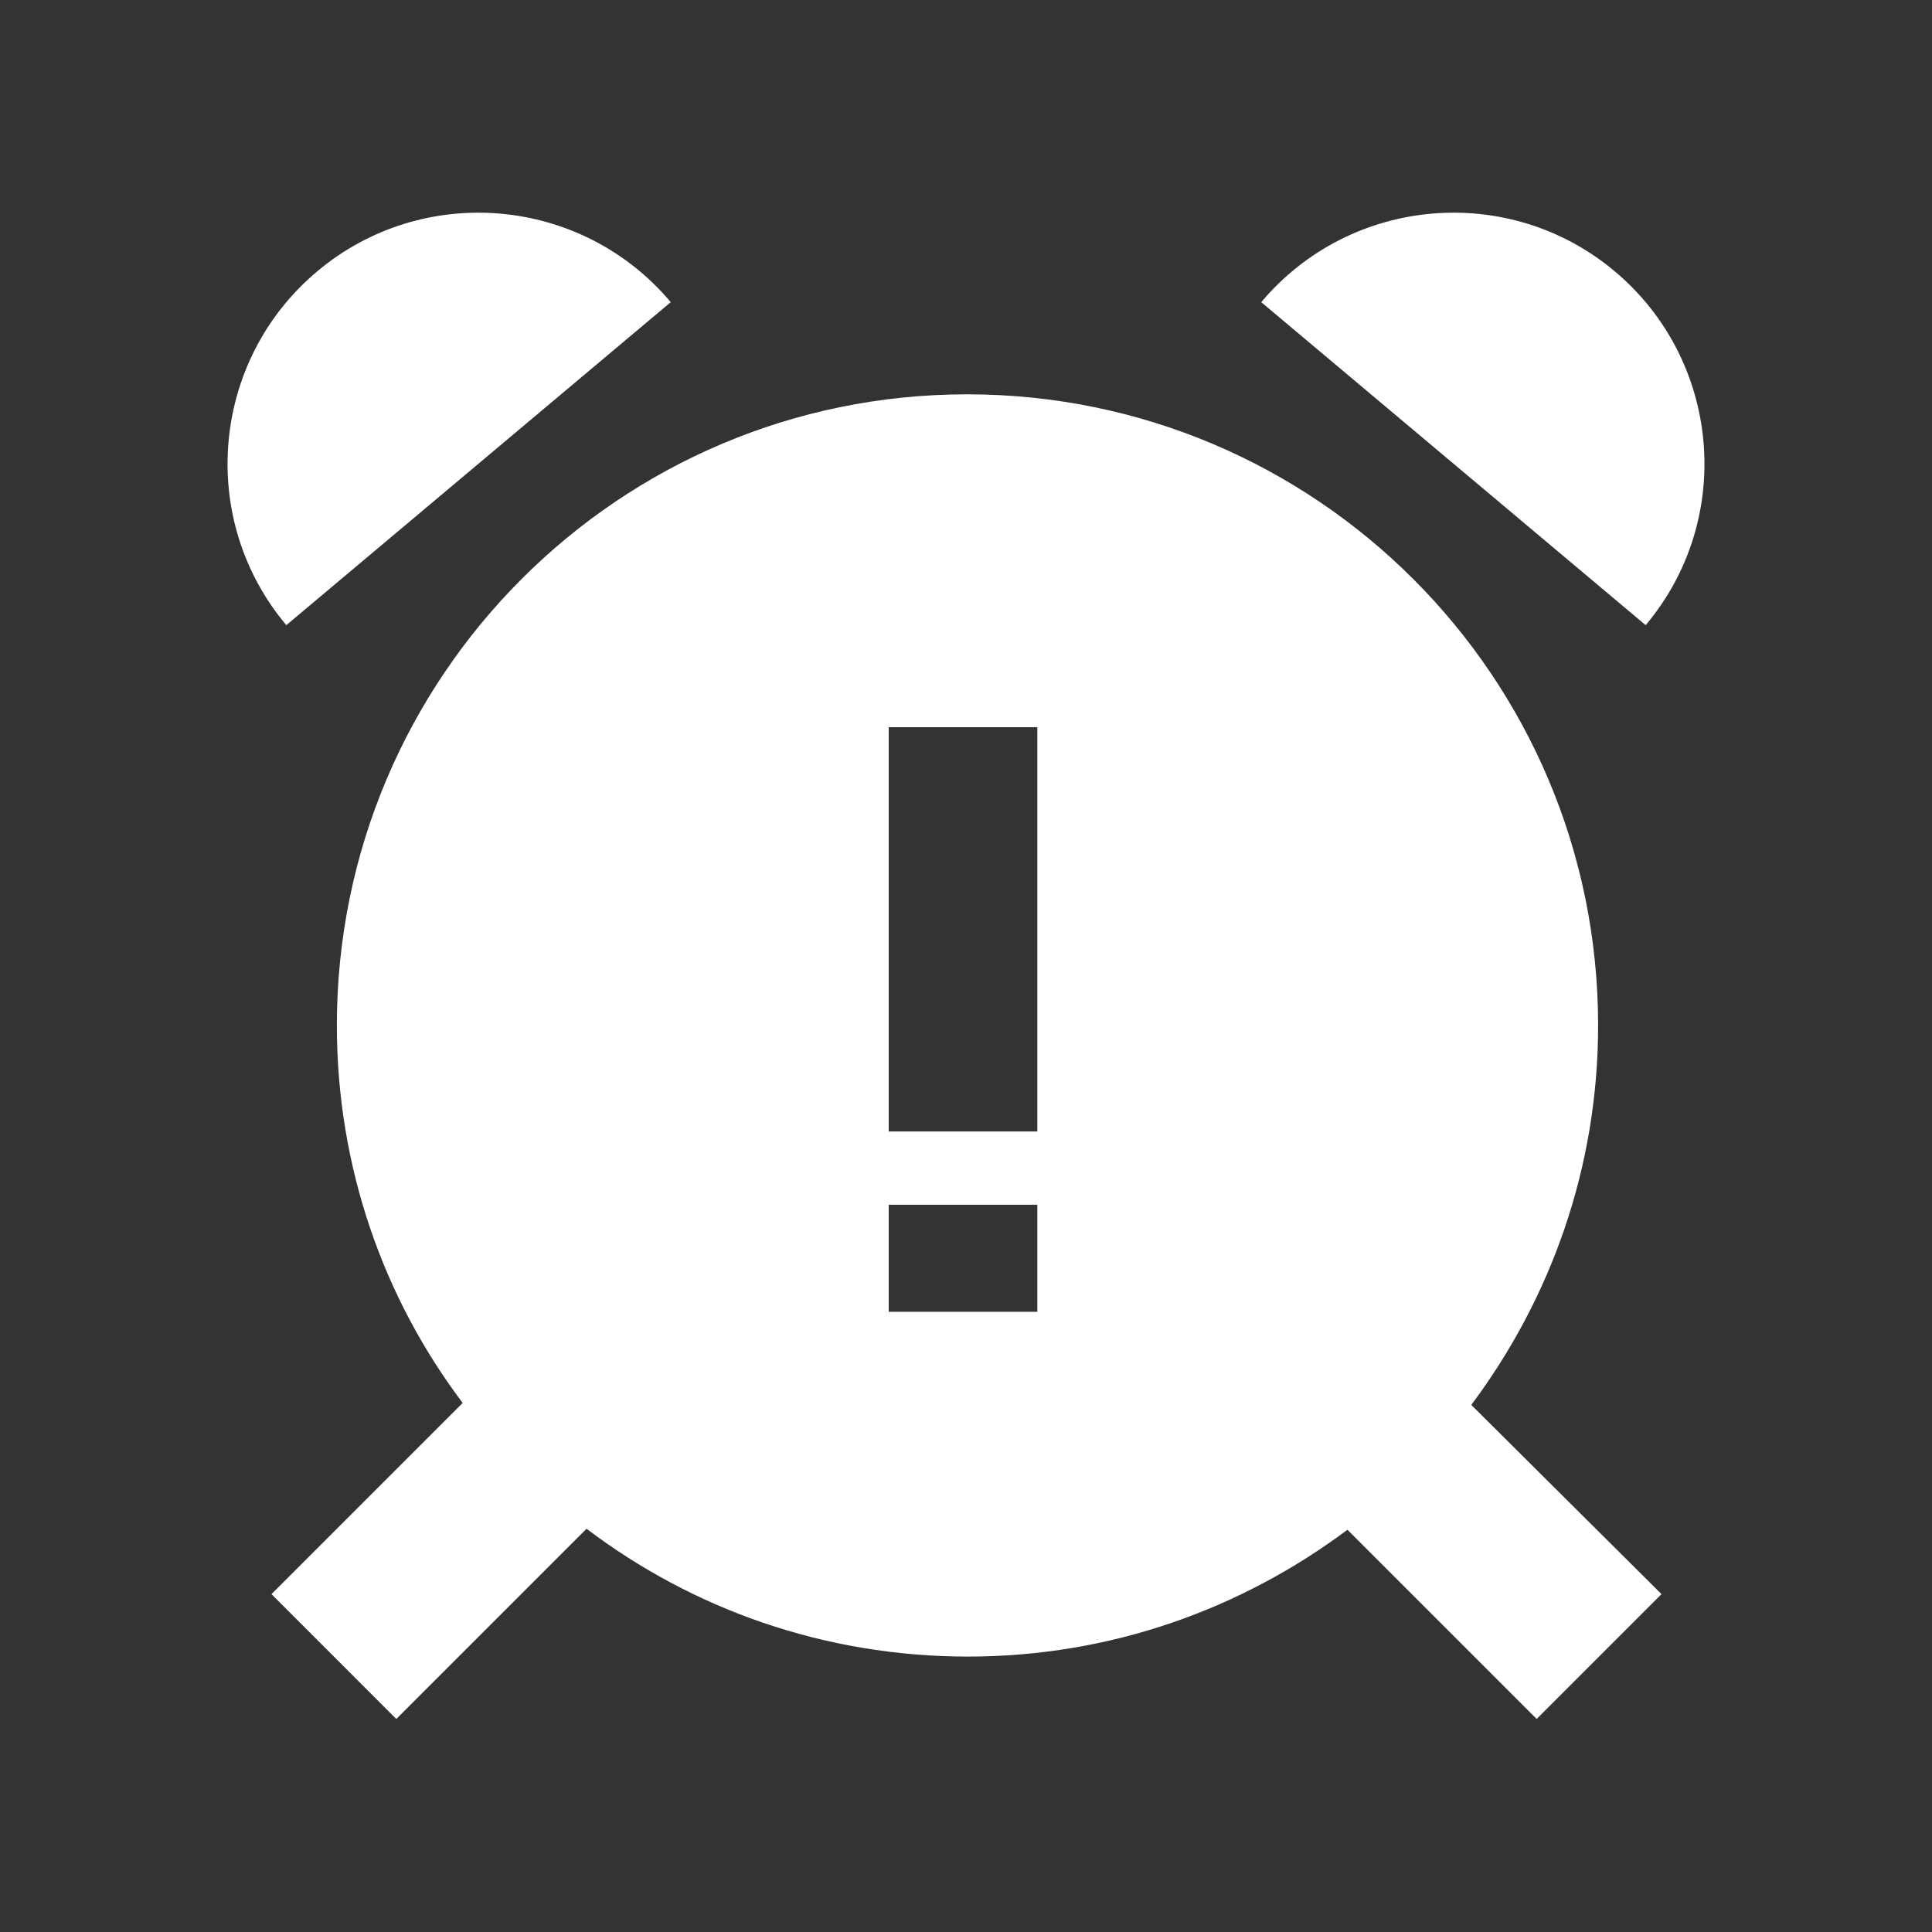 <svg width="50" height="50" viewBox="0 0 50 50" fill="none" xmlns="http://www.w3.org/2000/svg">
<rect x="0" y="0" width="50" height="50" fill="#333333" stroke="none"/>
<g id="alarm-clock 1">
<g id="icon_2_">
<path id="Vector" d="M42.59 16.179C44.898 13.436 44.538 9.333 41.795 7.026C39.051 4.718 34.949 5.077 32.641 7.82L42.59 16.179Z" fill="white"/>
<path id="Vector_2" d="M7.41 16.179C5.103 13.436 5.462 9.333 8.205 7.026C10.949 4.718 15.051 5.077 17.359 7.82L7.41 16.179Z" fill="white"/>
<path id="Vector_3" d="M38.077 36.359C40.128 33.615 41.359 30.231 41.359 26.538C41.359 17.513 34.051 10.205 25.026 10.205C16.026 10.205 8.718 17.513 8.718 26.538C8.718 30.205 9.923 33.59 11.974 36.308L7.026 41.256L10.256 44.487L15.18 39.564C17.923 41.641 21.333 42.872 25.051 42.872C28.744 42.872 32.128 41.641 34.872 39.59L39.769 44.487L43 41.256L38.077 36.359ZM26.846 33.949H23V31.179H26.846V33.949ZM26.846 29.282H23V18.82H26.846V29.282Z" fill="white"/>
</g>
</g>
</svg>
